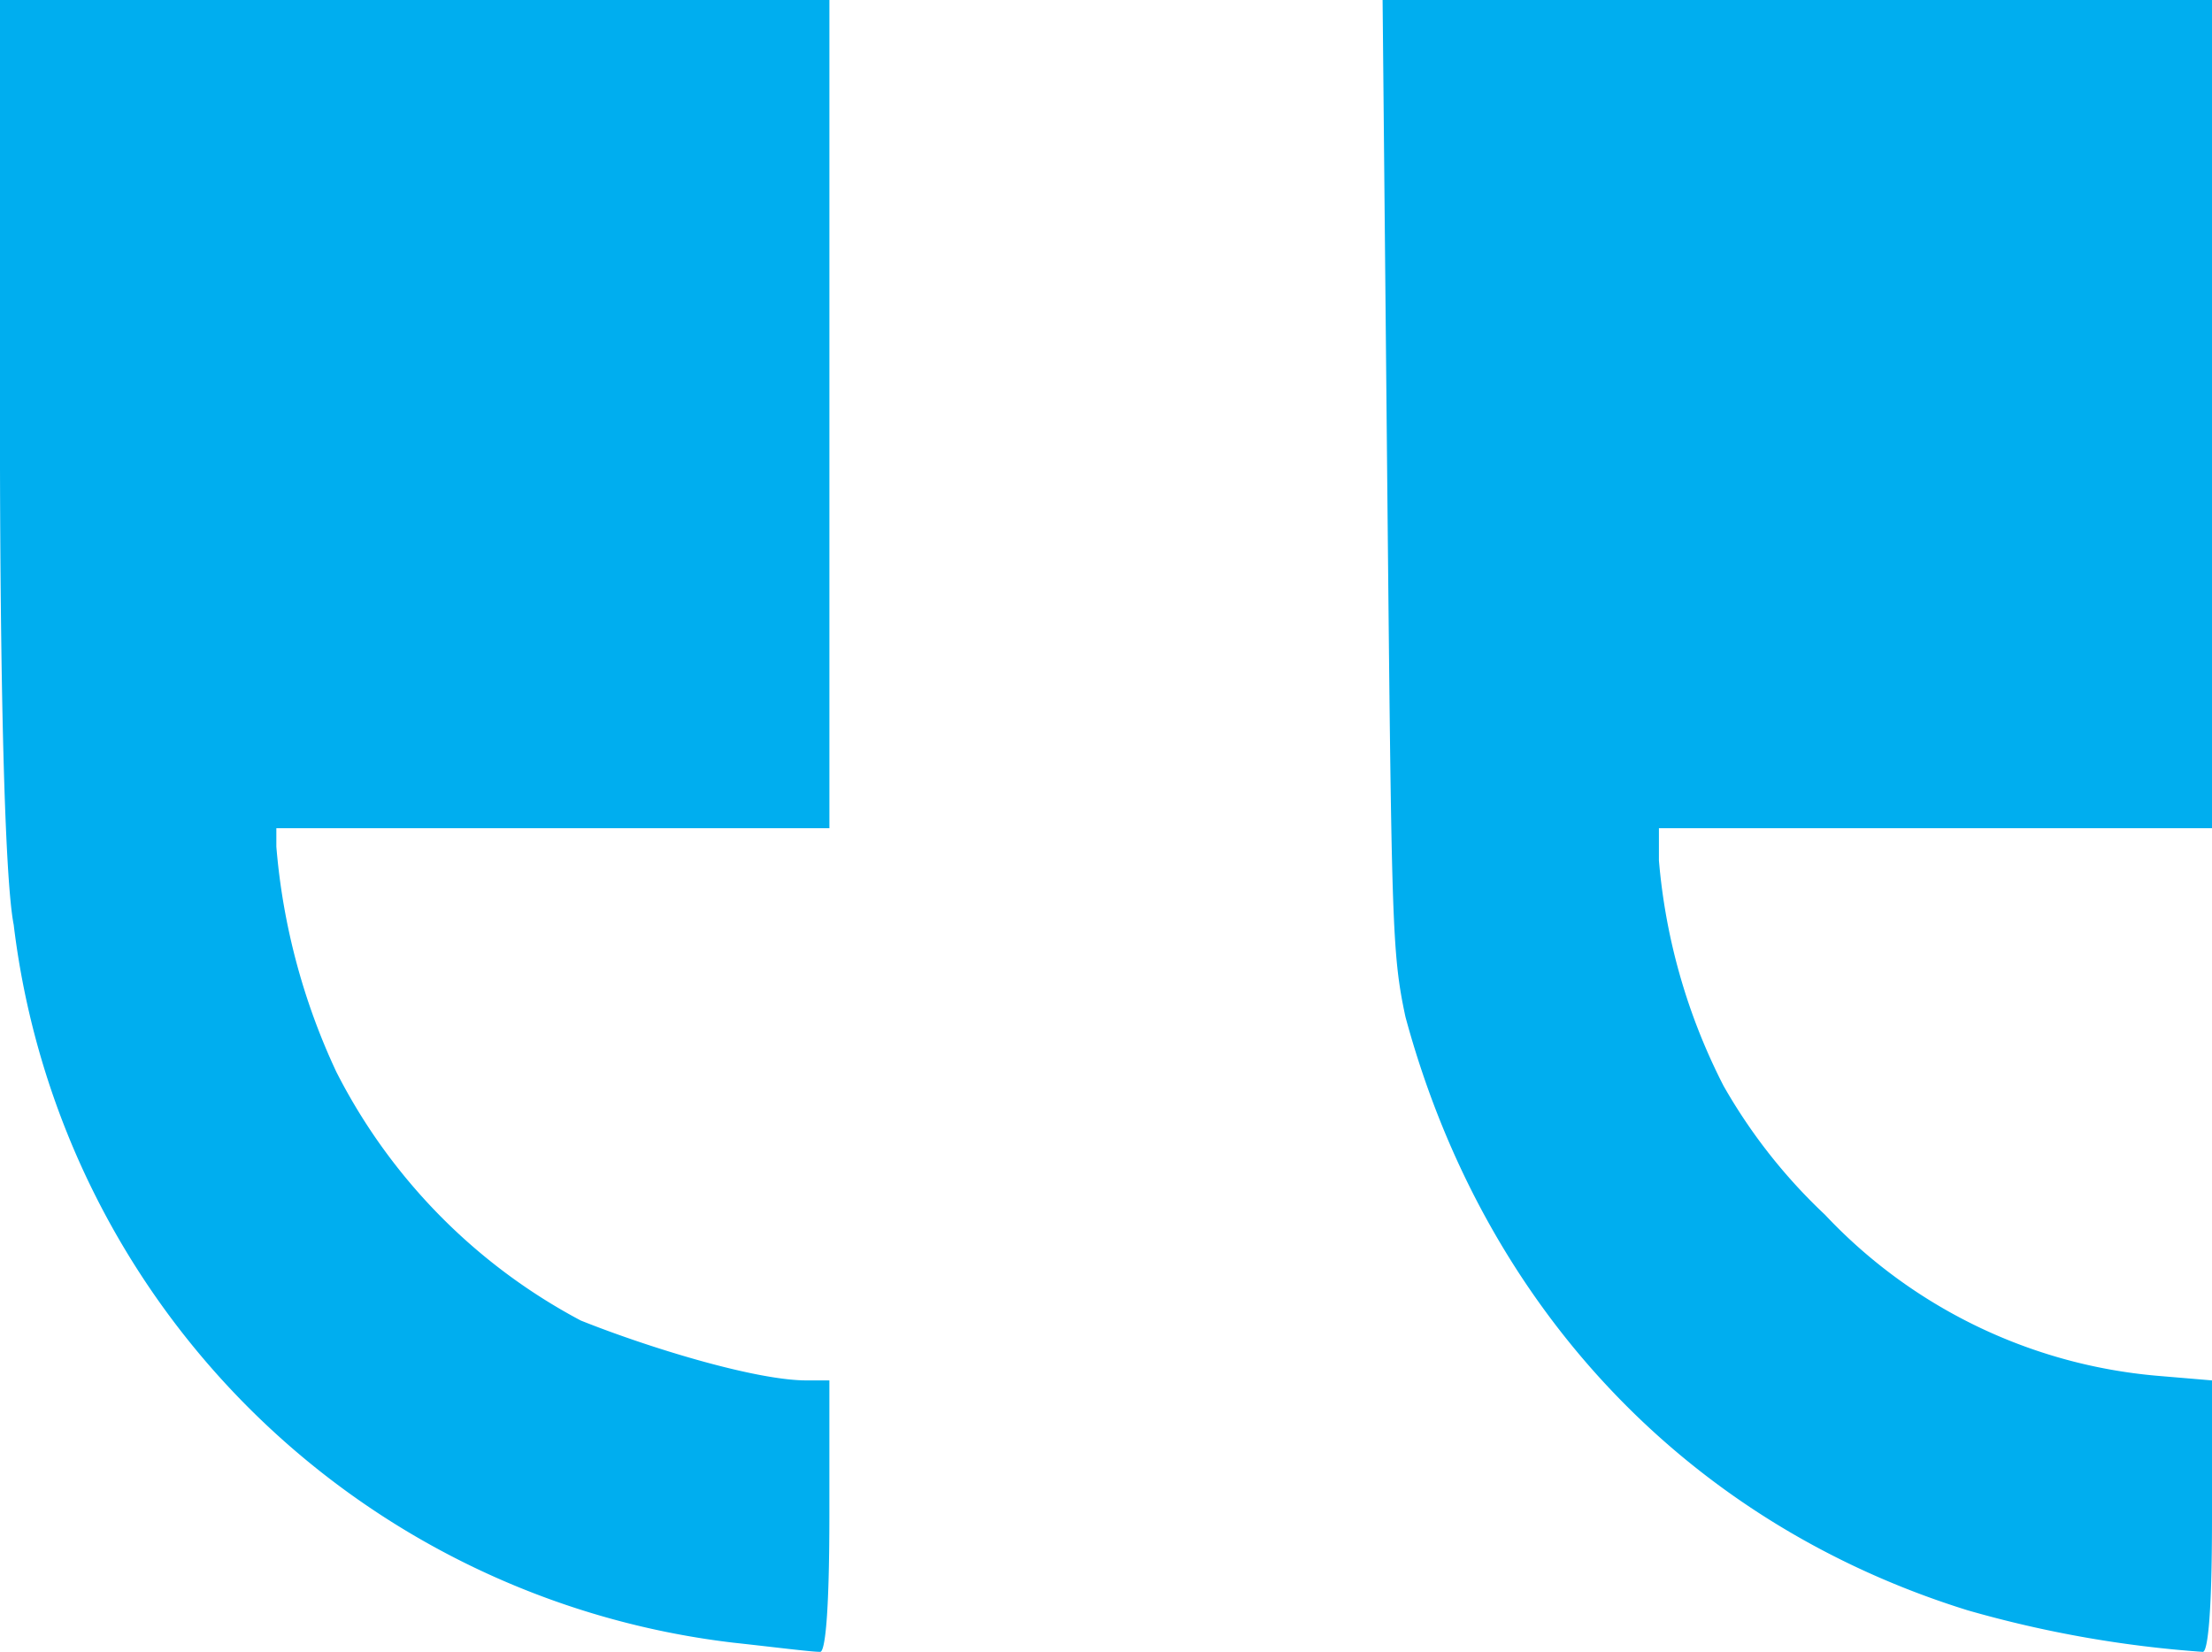 <svg xmlns="http://www.w3.org/2000/svg" width="98.182" height="73.316" viewBox="0 0 98.182 73.316">
  <path id="Path_28246" data-name="Path 28246" d="M0,18.787C0,30.222.206,39,.61,41.044A36.479,36.479,0,0,0,32.521,72.905c1.843.2,3.477.411,3.886.411.2,0,.408-1.432.408-6.129V61.268H35.8c-2.247,0-6.956-1.433-10.02-2.658A25.63,25.63,0,0,1,14.934,47.581a29.153,29.153,0,0,1-2.666-10.005v-.817H36.816V0H0Zm61.573,2.247c.2,20.01.2,21.236.812,24.1C65.864,58,74.868,67.6,87.343,71.473a50.774,50.774,0,0,0,10.433,1.844c.2,0,.408-1.432.408-5.924V61.268l-2.451-.207a22.952,22.952,0,0,1-14.728-7.147,24.388,24.388,0,0,1-4.5-5.717,26.818,26.818,0,0,1-2.87-10.007v-1.43H98.184V0H61.37Z" transform="translate(-0.002)" fill="#00aeef"/>
</svg>
